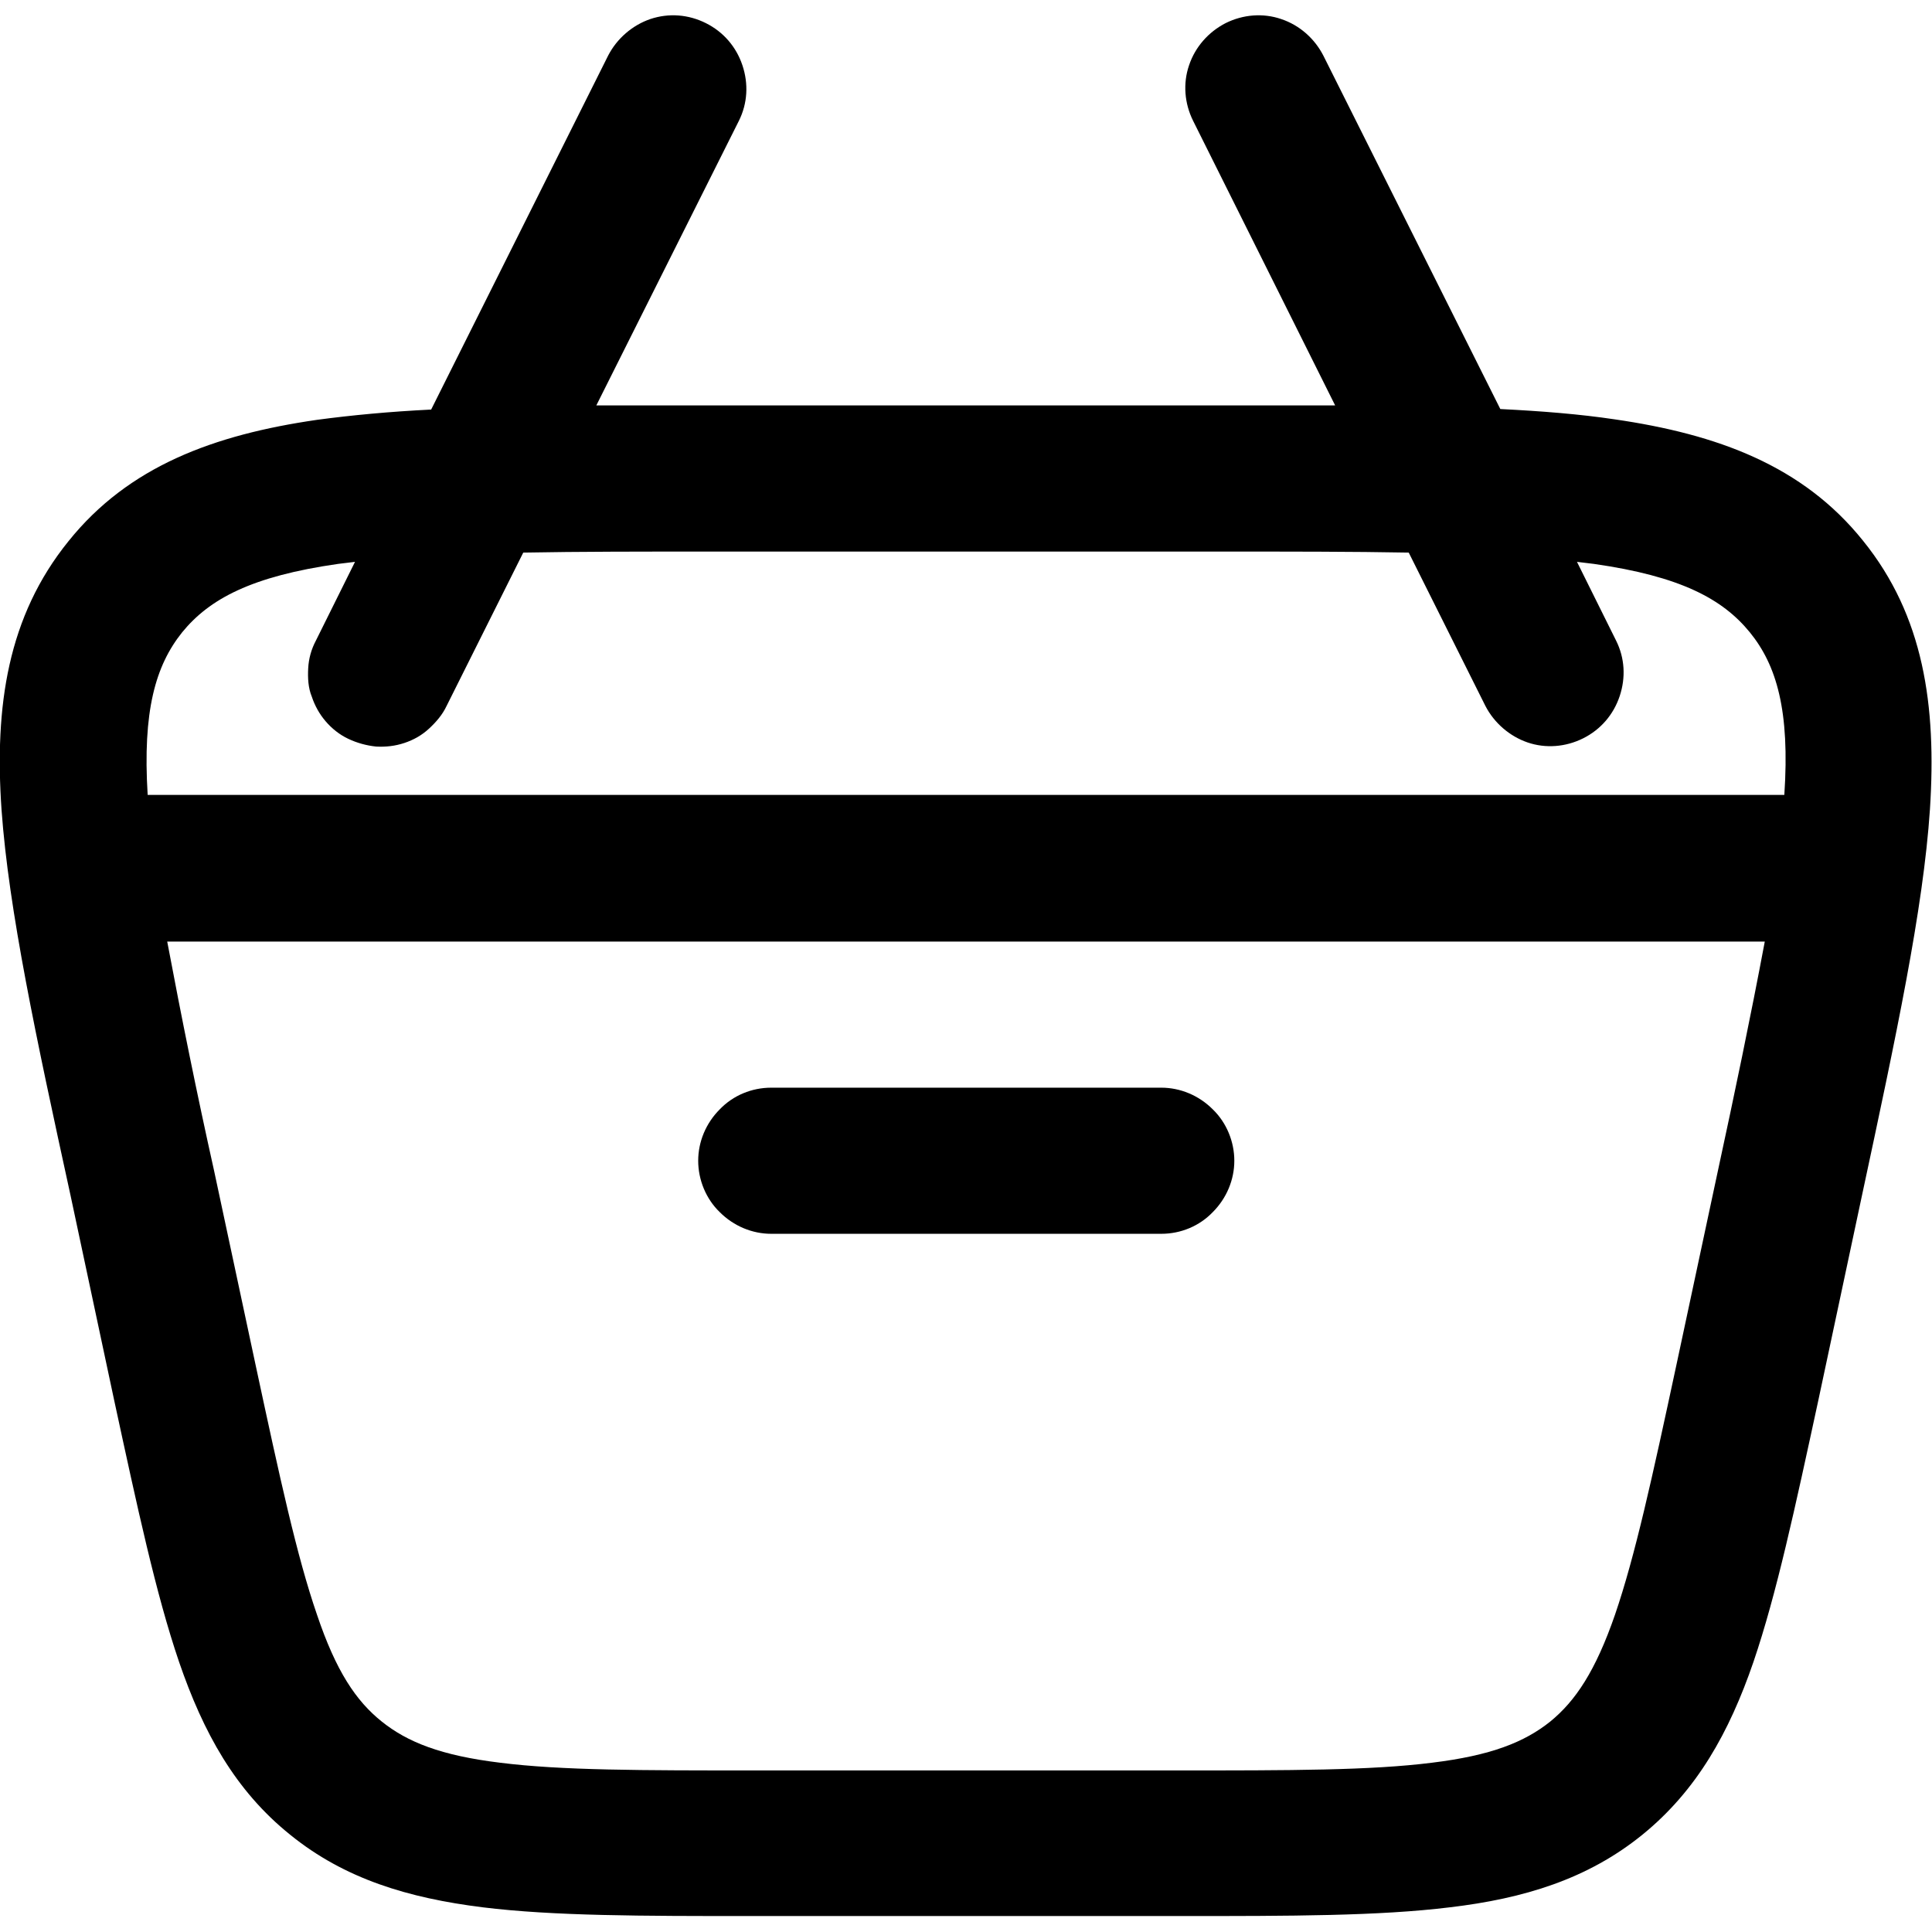 <?xml version="1.0" encoding="UTF-8"?><svg width="25" height="25" xmlns="http://www.w3.org/2000/svg" viewBox="0 0 37.55 36.95"><defs><style>.d{fill-rule:evenodd;}</style></defs><g id="a"/><g id="b"><g id="c"><path d="M14.99,20.84c-.38,0-.74,.15-1,.42-.27,.27-.42,.63-.42,1s.15,.74,.42,1c.27,.27,.63,.42,1,.42h7.58c.38,0,.74-.15,1-.42,.27-.27,.42-.63,.42-1s-.15-.74-.42-1c-.27-.27-.63-.42-1-.42h-7.58Z"/><path class="d" d="M4.16,22.45c-.33-1.48-.63-2.96-.91-4.45h31.05c-.28,1.49-.59,2.97-.91,4.45l-.81,3.79c-.47,2.19-.8,3.7-1.19,4.84-.38,1.1-.77,1.68-1.26,2.08-.5,.4-1.15,.66-2.3,.8-1.19,.15-2.74,.15-4.98,.15H14.7c-2.24,0-3.79,0-4.98-.15-1.15-.14-1.8-.4-2.3-.8-.5-.4-.89-.98-1.26-2.08-.39-1.13-.72-2.65-1.19-4.84l-.81-3.79Zm2.74-11.83l-.76,1.53c-.09,.17-.14,.35-.15,.54-.01,.19,0,.38,.07,.55,.06,.18,.15,.34,.27,.48,.12,.14,.27,.26,.44,.34,.17,.08,.35,.13,.54,.15,.19,.01,.37-.01,.55-.07,.18-.06,.34-.15,.48-.28s.26-.27,.34-.44l1.49-2.98c1.08-.02,2.31-.02,3.72-.02h9.77c1.41,0,2.64,0,3.72,.02l1.49,2.98c.17,.33,.47,.59,.82,.71s.74,.09,1.08-.08c.34-.17,.59-.46,.71-.82,.12-.36,.1-.74-.07-1.08l-.76-1.53,.33,.04c1.68,.24,2.5,.68,3.03,1.33,.52,.64,.78,1.52,.67,3.16H2.87c-.1-1.63,.15-2.51,.67-3.16,.53-.65,1.35-1.09,3.03-1.33l.33-.04ZM23.82,.15c.34-.17,.73-.2,1.08-.08,.36,.12,.65,.38,.82,.71l3.44,6.87c.81,.04,1.55,.1,2.22,.2,2,.29,3.66,.9,4.83,2.36,1.18,1.46,1.43,3.2,1.3,5.22-.13,1.95-.66,4.42-1.32,7.5l-.85,3.99c-.45,2.08-.81,3.76-1.26,5.08-.47,1.37-1.1,2.5-2.16,3.36-1.06,.86-2.3,1.24-3.74,1.41-1.38,.17-3.11,.17-5.23,.17H14.61c-2.13,0-3.85,0-5.23-.17-1.44-.18-2.68-.55-3.74-1.41-1.07-.86-1.69-1.99-2.16-3.36-.45-1.32-.81-3-1.26-5.08l-.85-3.99C.7,19.86,.17,17.39,.03,15.44c-.14-2.02,.12-3.76,1.3-5.22,1.17-1.46,2.83-2.07,4.83-2.36,.67-.09,1.41-.16,2.22-.2L11.82,.78c.17-.33,.47-.59,.82-.71,.36-.12,.74-.09,1.08,.08,.34,.17,.59,.46,.71,.82,.12,.36,.1,.74-.07,1.08l-2.77,5.53c.69,0,1.42,0,2.18,0h10c.76,0,1.49,0,2.18,0l-2.76-5.53c-.17-.34-.2-.73-.08-1.08,.12-.36,.38-.65,.71-.82"/></g></g></svg>